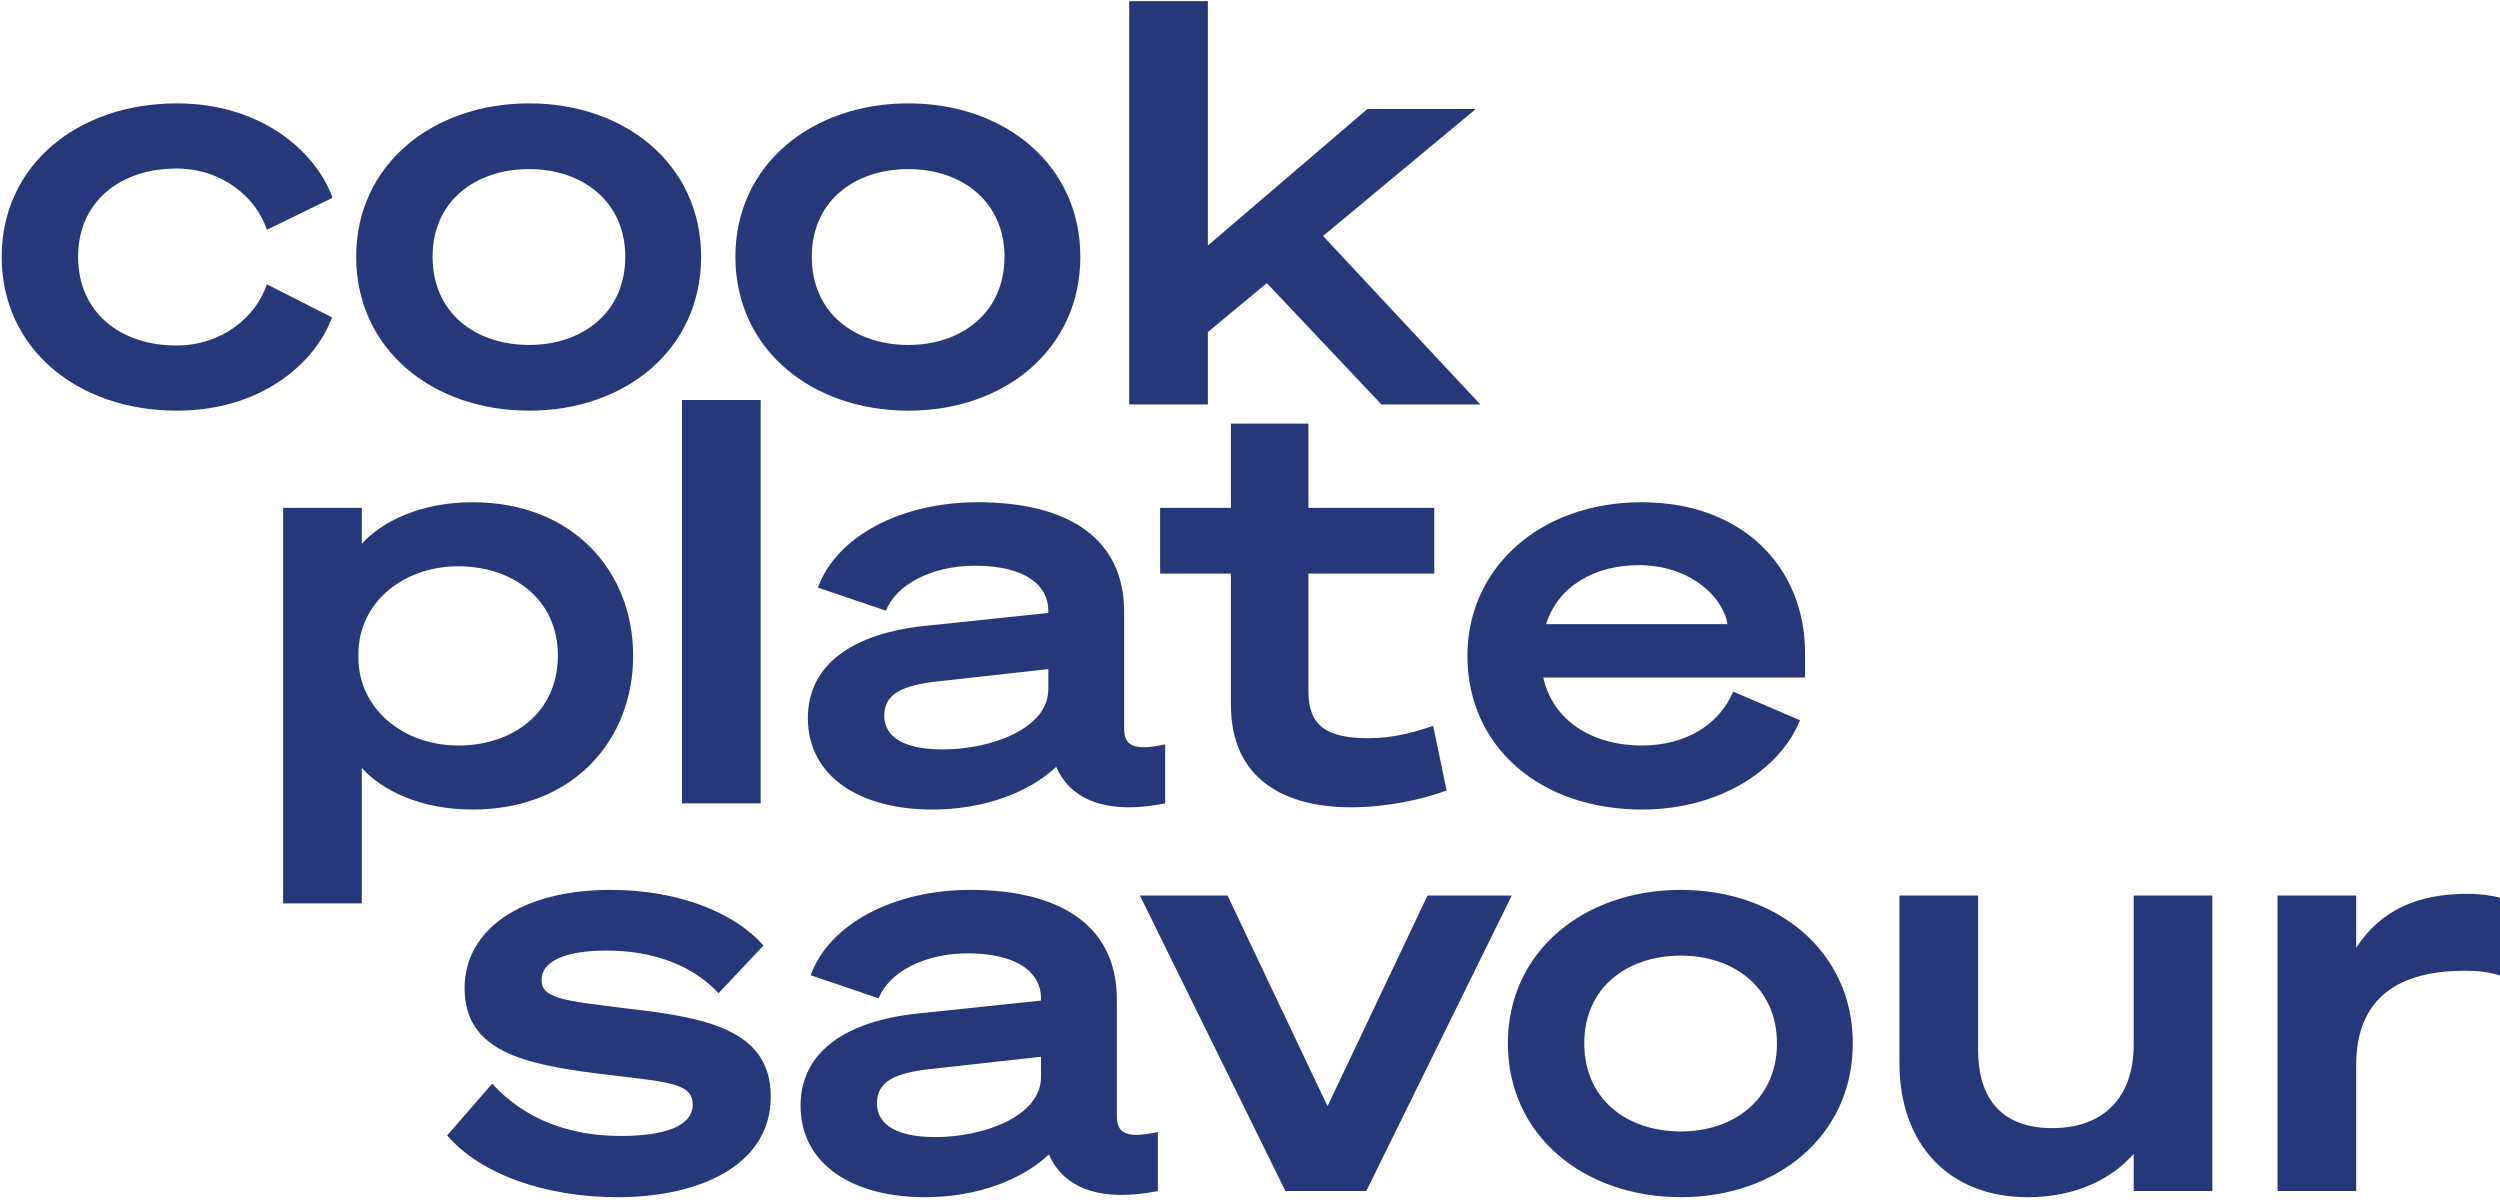 <svg xmlns:xlink="http://www.w3.org/1999/xlink" xmlns="http://www.w3.org/2000/svg" version="1.1" viewBox="0 0 445 214" height="214px" width="445px">
    <title>Artboard</title>
    <g fill-rule="evenodd" fill="none" stroke-width="1" stroke="none" id="Artboard">
        <g fill-rule="nonzero" fill="#26387A" transform="translate(0.3, 0.2)" id="cook">
            <path id="Path" d="M0,45.5 C0,61.8 13.4,72.9 31.2,72.9 C45.9,72.9 55.7,64.7 58.8,56.3 L47.2,50.4 C45.3,56.2 39.2,61.3 31.1,61.3 C21.1,61.3 13.6,55.4 13.6,45.5 C13.6,35.7 21.1,29.8 31.1,29.8 C39.2,29.8 45.3,34.9 47.2,40.7 L58.9,35 C55.8,26.5 45.9,18.2 31.2,18.2 C13.4,18.2 0,29.3 0,45.5 Z"></path>
            <path id="Shape" d="M93.9,18.2 C76.7,18.2 63.1,29.1 63.1,45.5 C63.1,62 76.7,72.9 93.9,72.9 C111,72.9 124.5,62 124.5,45.5 C124.5,29.1 111,18.2 93.9,18.2 Z M93.9,61.2 C84.3,61.2 76.7,55.5 76.7,45.5 C76.7,35.6 84.3,29.9 93.9,29.9 C103.3,29.9 111,35.6 111,45.5 C111,55.5 103.3,61.2 93.9,61.2 Z"></path>
            <path id="Shape" d="M161.4,18.2 C144.2,18.2 130.6,29.1 130.6,45.5 C130.6,62 144.2,72.9 161.4,72.9 C178.5,72.9 192,62 192,45.5 C192,29.1 178.5,18.2 161.4,18.2 Z M161.4,61.2 C151.8,61.2 144.2,55.5 144.2,45.5 C144.2,35.6 151.8,29.9 161.4,29.9 C170.8,29.9 178.5,35.6 178.5,45.5 C178.5,55.5 170.8,61.2 161.4,61.2 Z"></path>
            <polygon points="214.7 0 200.7 0 200.7 71.8 214.7 71.8 214.7 58.9 225.2 50.2 245.6 71.8 263.2 71.8 235.2 41.8 262.4 19.2 243.1 19.2 214.7 43.5" id="Path"></polygon>
        </g>
        <g fill-rule="nonzero" fill="#26387A" transform="translate(50.4, 71.2)" id="plate">
            <path id="Shape" d="M14,65.5 C17.6,69.5 24.5,72.9 33.7,72.9 C51.7,72.9 62.3,60.5 62.3,45.5 C62.3,30.6 51.7,18.2 33.7,18.2 C24.5,18.2 17.6,21.6 14,25.6 L14,19.2 L0,19.2 L0,89.6 L14,89.6 L14,65.5 Z M13.4,45.2 C13.4,36.2 21.2,29.6 31.2,29.6 C40.7,29.6 48.9,35.3 48.9,45.5 C48.9,55.8 40.7,61.5 31.2,61.5 C21.2,61.5 13.4,54.8 13.4,45.9 L13.4,45.2 Z"></path>
            <polygon points="85 0 71 0 71 71.8 85 71.8" id="Path"></polygon>
            <path id="Shape" d="M115.5,72.9 C124.9,72.9 132.8,69.8 137.6,65.3 C139.8,70.4 145.5,74.1 157,71.8 L157,61.3 C151,62.6 149.7,61.3 149.7,58.4 L149.7,37.7 C149.7,24.9 140.1,18.2 123.6,18.2 C110.1,18.2 98.5,24.2 95.2,33.4 L107.3,37.5 C109.1,32.9 115.4,29.5 123.1,29.5 C132.3,29.5 136.2,33.1 136.2,37.5 L136.2,37.9 L114.3,40.2 C101.7,41.5 93.4,46.9 93.4,56.6 C93.4,67.2 102.9,72.9 115.5,72.9 Z M136.2,51.5 C136.2,58.5 126,62.2 117.4,62.2 C110.9,62.2 107,60.2 107,56.2 C107,52.3 110.2,50.8 116.4,50.1 L136.2,47.9 L136.2,51.5 Z"></path>
            <path id="Path" d="M168.7,54.2 C168.7,67.7 178.5,72.5 190.1,72.5 C196.4,72.5 202.9,71.1 207.1,69.5 L204.7,58 C201.2,59.2 197.5,60.2 193.2,60.2 C185.9,60.2 182.5,58.1 182.5,51.9 L182.5,30.9 L204.9,30.9 L204.9,19.2 L182.5,19.2 L182.5,4.2 L168.7,4.2 L168.7,19.2 L156.1,19.2 L156.1,30.9 L168.7,30.9 L168.7,54.2 Z"></path>
            <path id="Shape" d="M241.9,61.5 C232.9,61.5 226,57 224.3,49.4 L270.9,49.4 L270.9,45 C270.9,30 260,18.2 241.8,18.2 C223.6,18.2 210.8,30 210.8,45.5 C210.8,61.8 223.8,72.9 241.9,72.9 C255.8,72.9 266.5,65.7 270,57 L258.1,51.9 C255.7,57.7 249.7,61.5 241.9,61.5 Z M241.3,29.4 C250.4,29.4 256.3,35 257.1,39.9 L224.8,39.9 C227,33 233.6,29.4 241.3,29.4 Z"></path>
        </g>
        <g fill-rule="nonzero" fill="#26387A" transform="translate(79.6, 158.4)" id="savour">
            <path id="Path" d="M0,43.7 C6,50.7 17.6,54.7 30.3,54.7 C45.3,54.7 57.6,48.8 57.6,36.8 C57.6,24.7 45.7,22.7 31.9,21.1 C20.5,19.7 16.8,19.3 16.8,16 C16.8,12.9 20.6,10.8 28.4,10.8 C36.9,10.8 43.9,13.6 48.3,18.4 L56.3,9.9 C51.4,4.3 41.6,0 29.1,0 C13.1,0 3.1,7.1 3.1,17.5 C3.1,28.7 13.6,31 26.8,32.7 C38.9,34.2 43.7,34.2 43.7,38.2 C43.7,42.1 38.6,43.8 30.9,43.8 C21.8,43.8 13.9,40.9 8,34.5 L0,43.7 Z"></path>
            <path id="Shape" d="M85,54.7 C94.4,54.7 102.3,51.6 107.1,47.1 C109.3,52.2 115,55.9 126.5,53.6 L126.5,43.1 C120.5,44.4 119.2,43.1 119.2,40.2 L119.2,19.5 C119.2,6.7 109.6,0 93.1,0 C79.6,0 68,6 64.7,15.2 L76.8,19.3 C78.6,14.7 84.9,11.3 92.6,11.3 C101.8,11.3 105.7,14.9 105.7,19.3 L105.7,19.7 L83.8,22 C71.2,23.3 62.9,28.7 62.9,38.4 C62.9,49 72.4,54.7 85,54.7 Z M105.7,33.3 C105.7,40.3 95.5,44 86.9,44 C80.4,44 76.5,42 76.5,38 C76.5,34.1 79.7,32.6 85.9,31.9 L105.7,29.7 L105.7,33.3 Z"></path>
            <polygon points="163.6 53.6 189.5 1 174.5 1 156.7 38.5 138.9 1 123.3 1 149.2 53.6" id="Path"></polygon>
            <path id="Shape" d="M219.6,0 C202.4,0 188.8,10.9 188.8,27.3 C188.8,43.8 202.4,54.7 219.6,54.7 C236.7,54.7 250.2,43.8 250.2,27.3 C250.2,10.9 236.7,0 219.6,0 Z M219.6,43 C210,43 202.4,37.3 202.4,27.3 C202.4,17.4 210,11.7 219.6,11.7 C229,11.7 236.7,17.4 236.7,27.3 C236.7,37.3 229,43 219.6,43 Z"></path>
            <path id="Path" d="M314.2,1 L300.2,1 L300.2,27.5 C300.2,36.8 295,42.4 285.7,42.4 C276.8,42.4 272.5,37.3 272.5,28.4 L272.5,1 L258.5,1 L258.5,30.8 C258.5,45.4 267.4,54.7 281.3,54.7 C290,54.7 296.3,51.4 300.2,47 L300.2,53.6 L314.2,53.6 L314.2,1 Z"></path>
            <path id="Path" d="M365.4,1.4 C363.9,1 362,0.7 359.6,0.7 C351,0.7 344.3,3.4 339.8,10.3 L339.8,1 L325.8,1 L325.8,53.6 L339.8,53.6 L339.8,31.2 C339.8,19.1 347.5,14.4 359.1,14.4 C361.9,14.4 363,14.6 365.4,15.2 L365.4,1.4 Z"></path>
        </g>
    </g>
</svg>